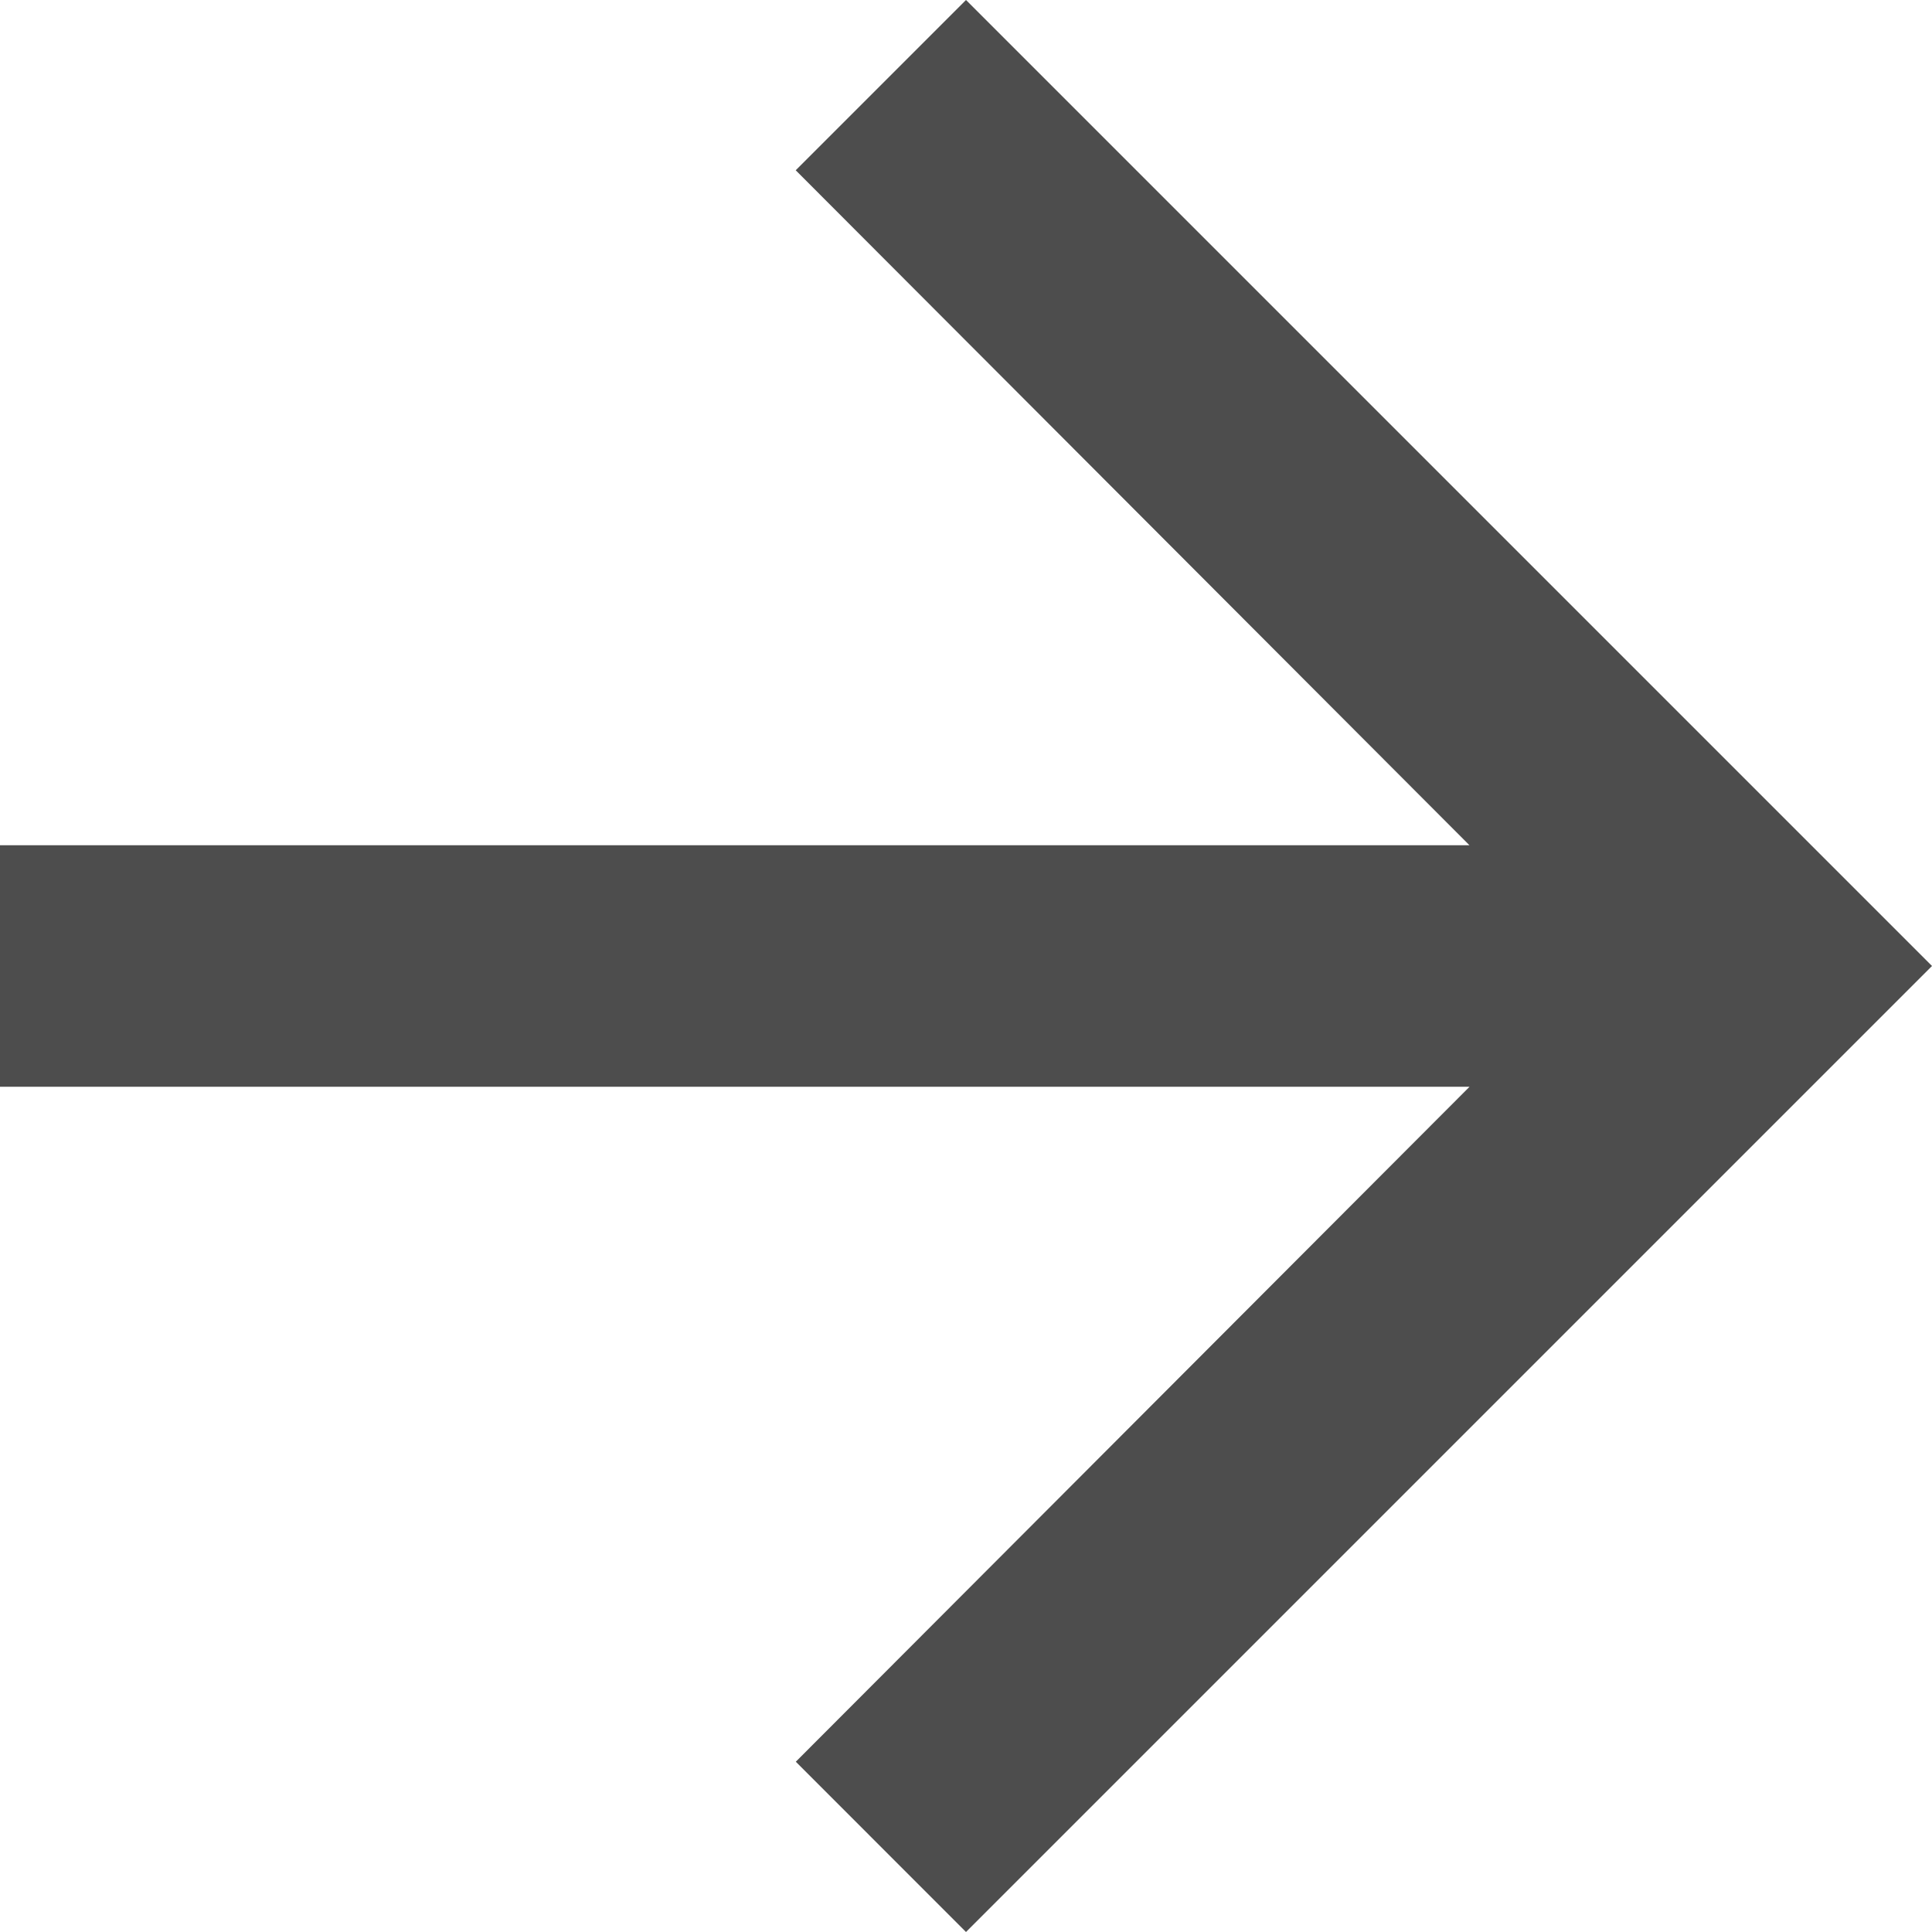 <svg xmlns="http://www.w3.org/2000/svg" width="22" height="22" viewBox="0 0 22 22"><defs><style>.a{fill:#4d4d4d;}</style></defs><path class="a" d="M15,4,13.061,5.939l7.672,7.686H4v2.75H20.734l-7.672,7.686L15,26,26,15Z" transform="translate(-4 -4)"/></svg>